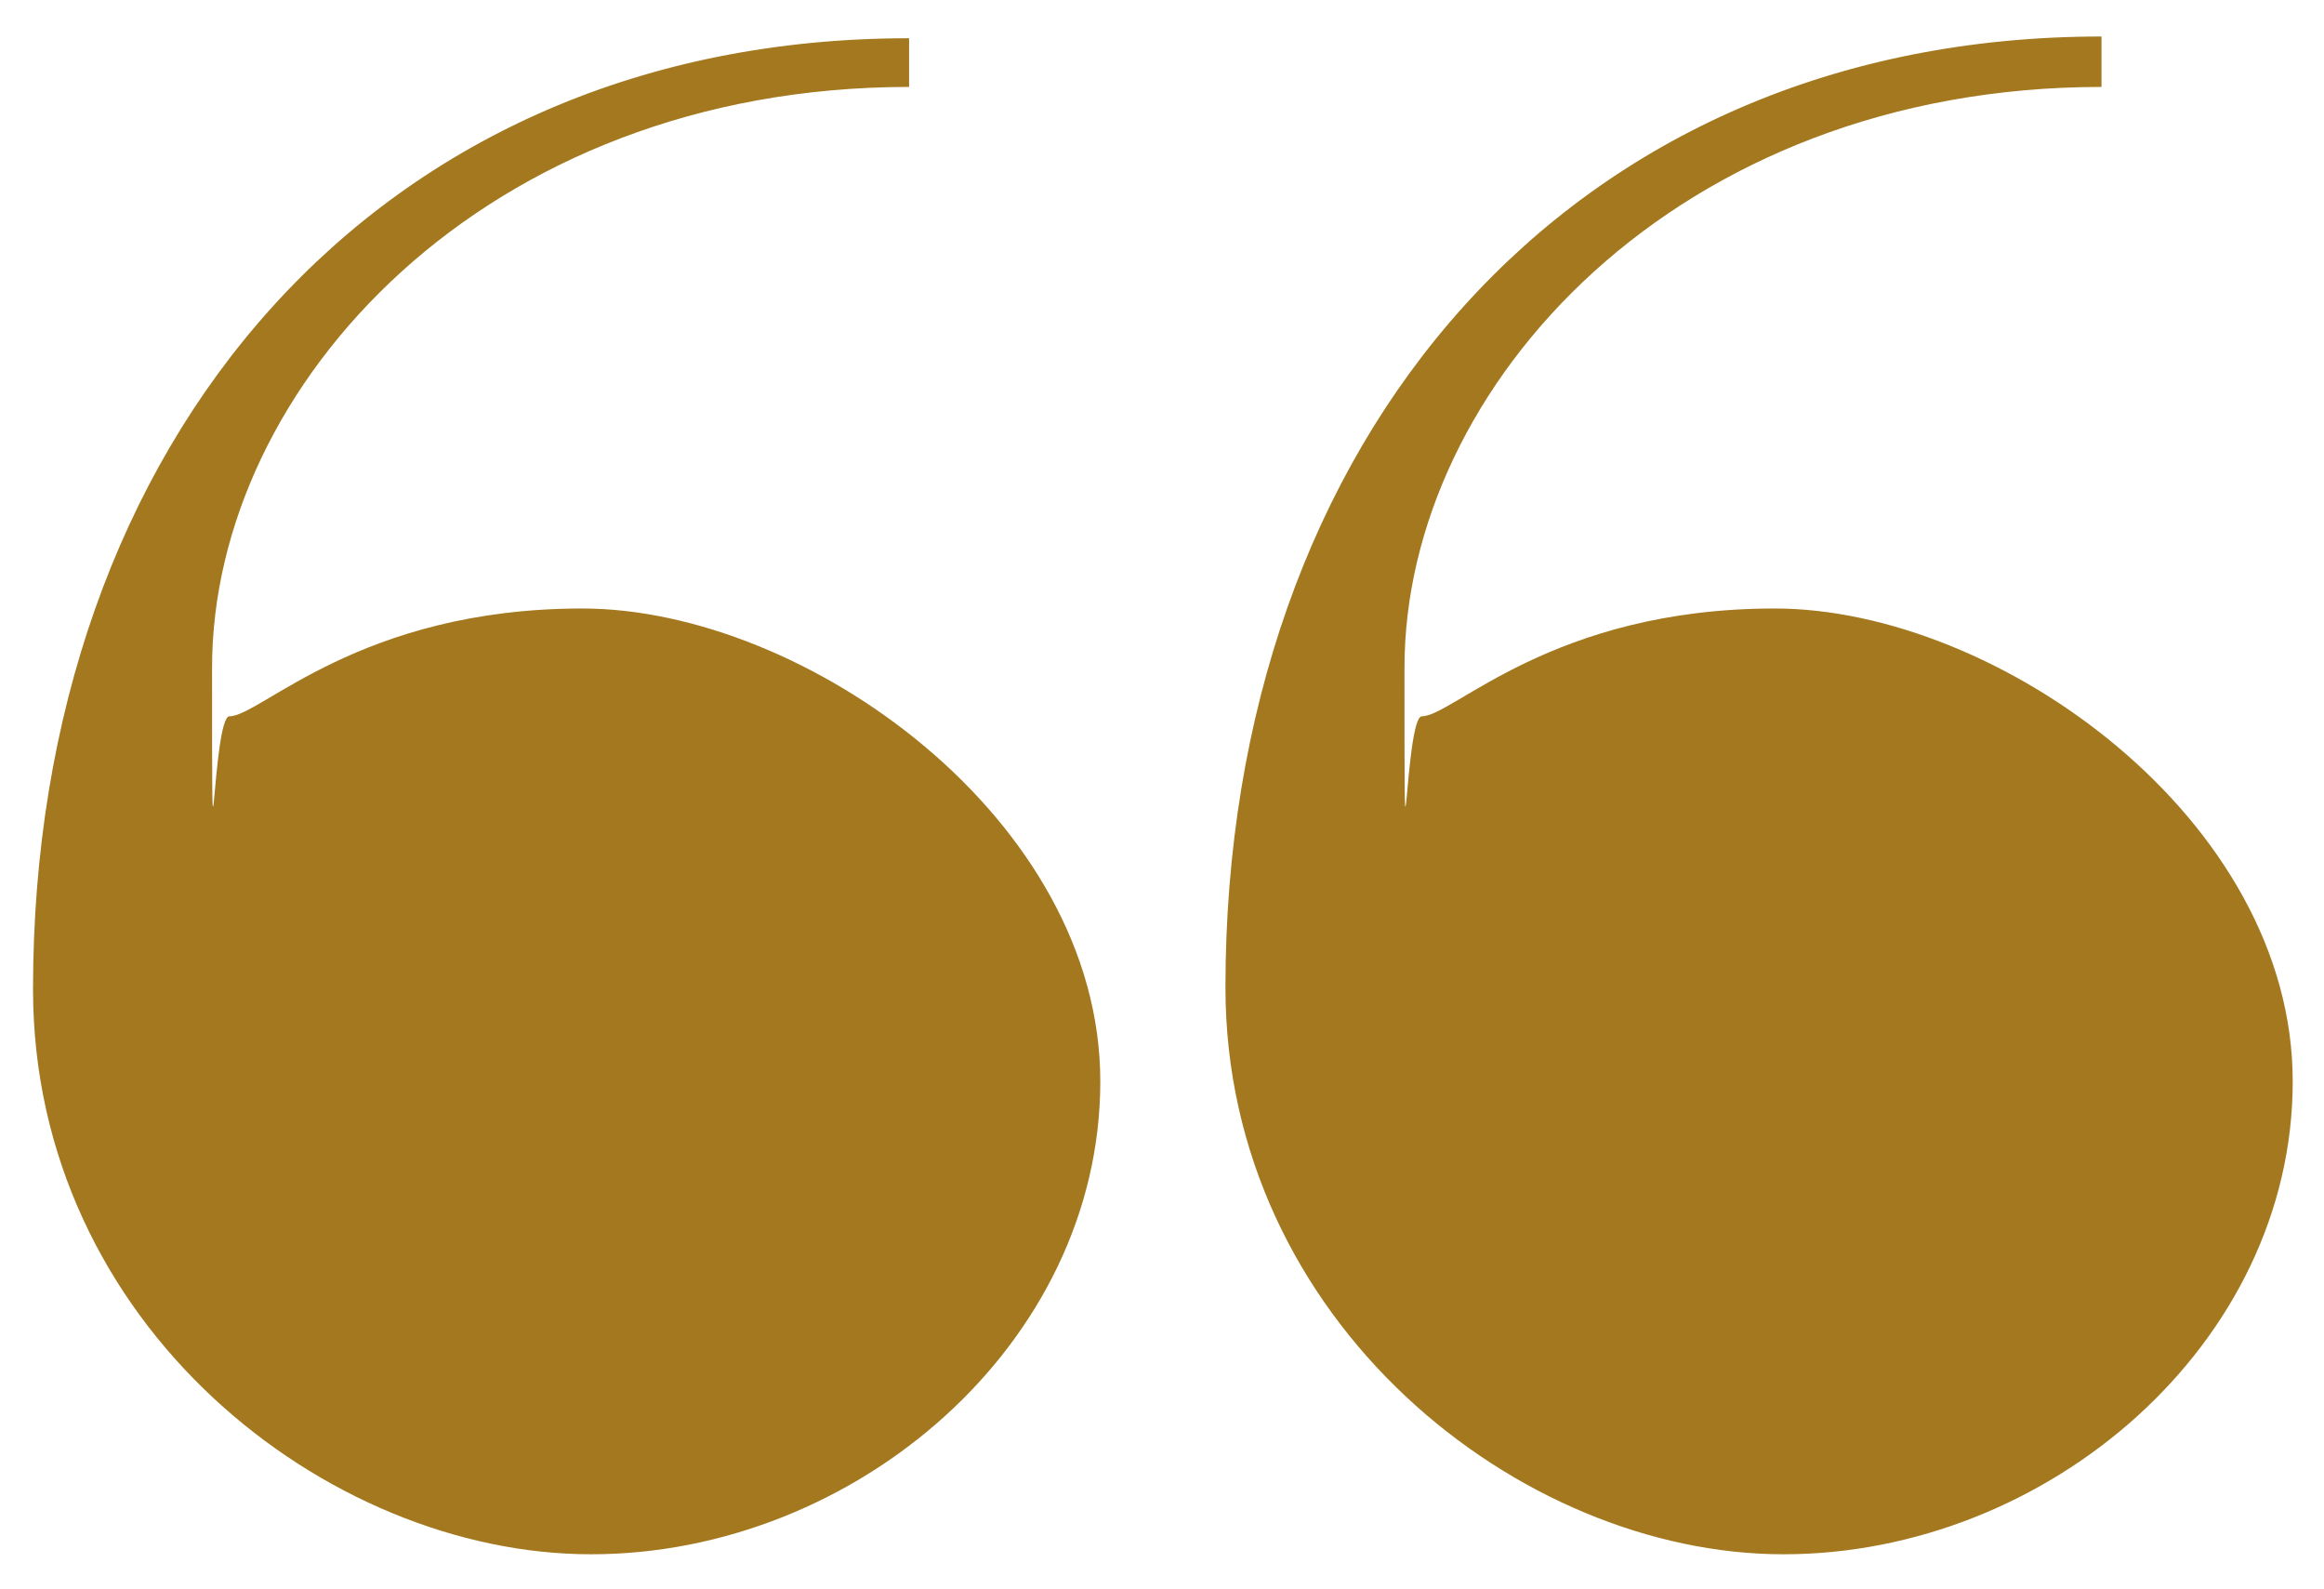<?xml version="1.0" encoding="UTF-8"?> <svg xmlns="http://www.w3.org/2000/svg" id="Calque_1" width="133.7" height="91.4" version="1.1" viewBox="0 0 133.7 91.4"><defs><style> .st0 { fill: #a3781f; } </style></defs><path class="st0" d="M52.3,2.2v2.8C27.9,5,12.2,22.2,12.2,38.4s0,2.8,1,2.8c1.8,0,7.5-6.2,20.3-6.2s29.8,12.1,29.8,27.2-14.1,27.2-29.3,27.2S1.9,76.2,1.9,56.9C1.9,25.3,21.7,2.2,52.3,2.2M120.9,2.2v2.8c-24.4,0-40.1,17.2-40.1,33.4s0,2.8,1,2.8c1.8,0,7.5-6.2,20.3-6.2s29.8,12.1,29.8,27.2-14.1,27.2-29.3,27.2-32.1-13.4-32.1-32.6c0-31.6,19.8-54.7,50.4-54.7"></path></svg> 